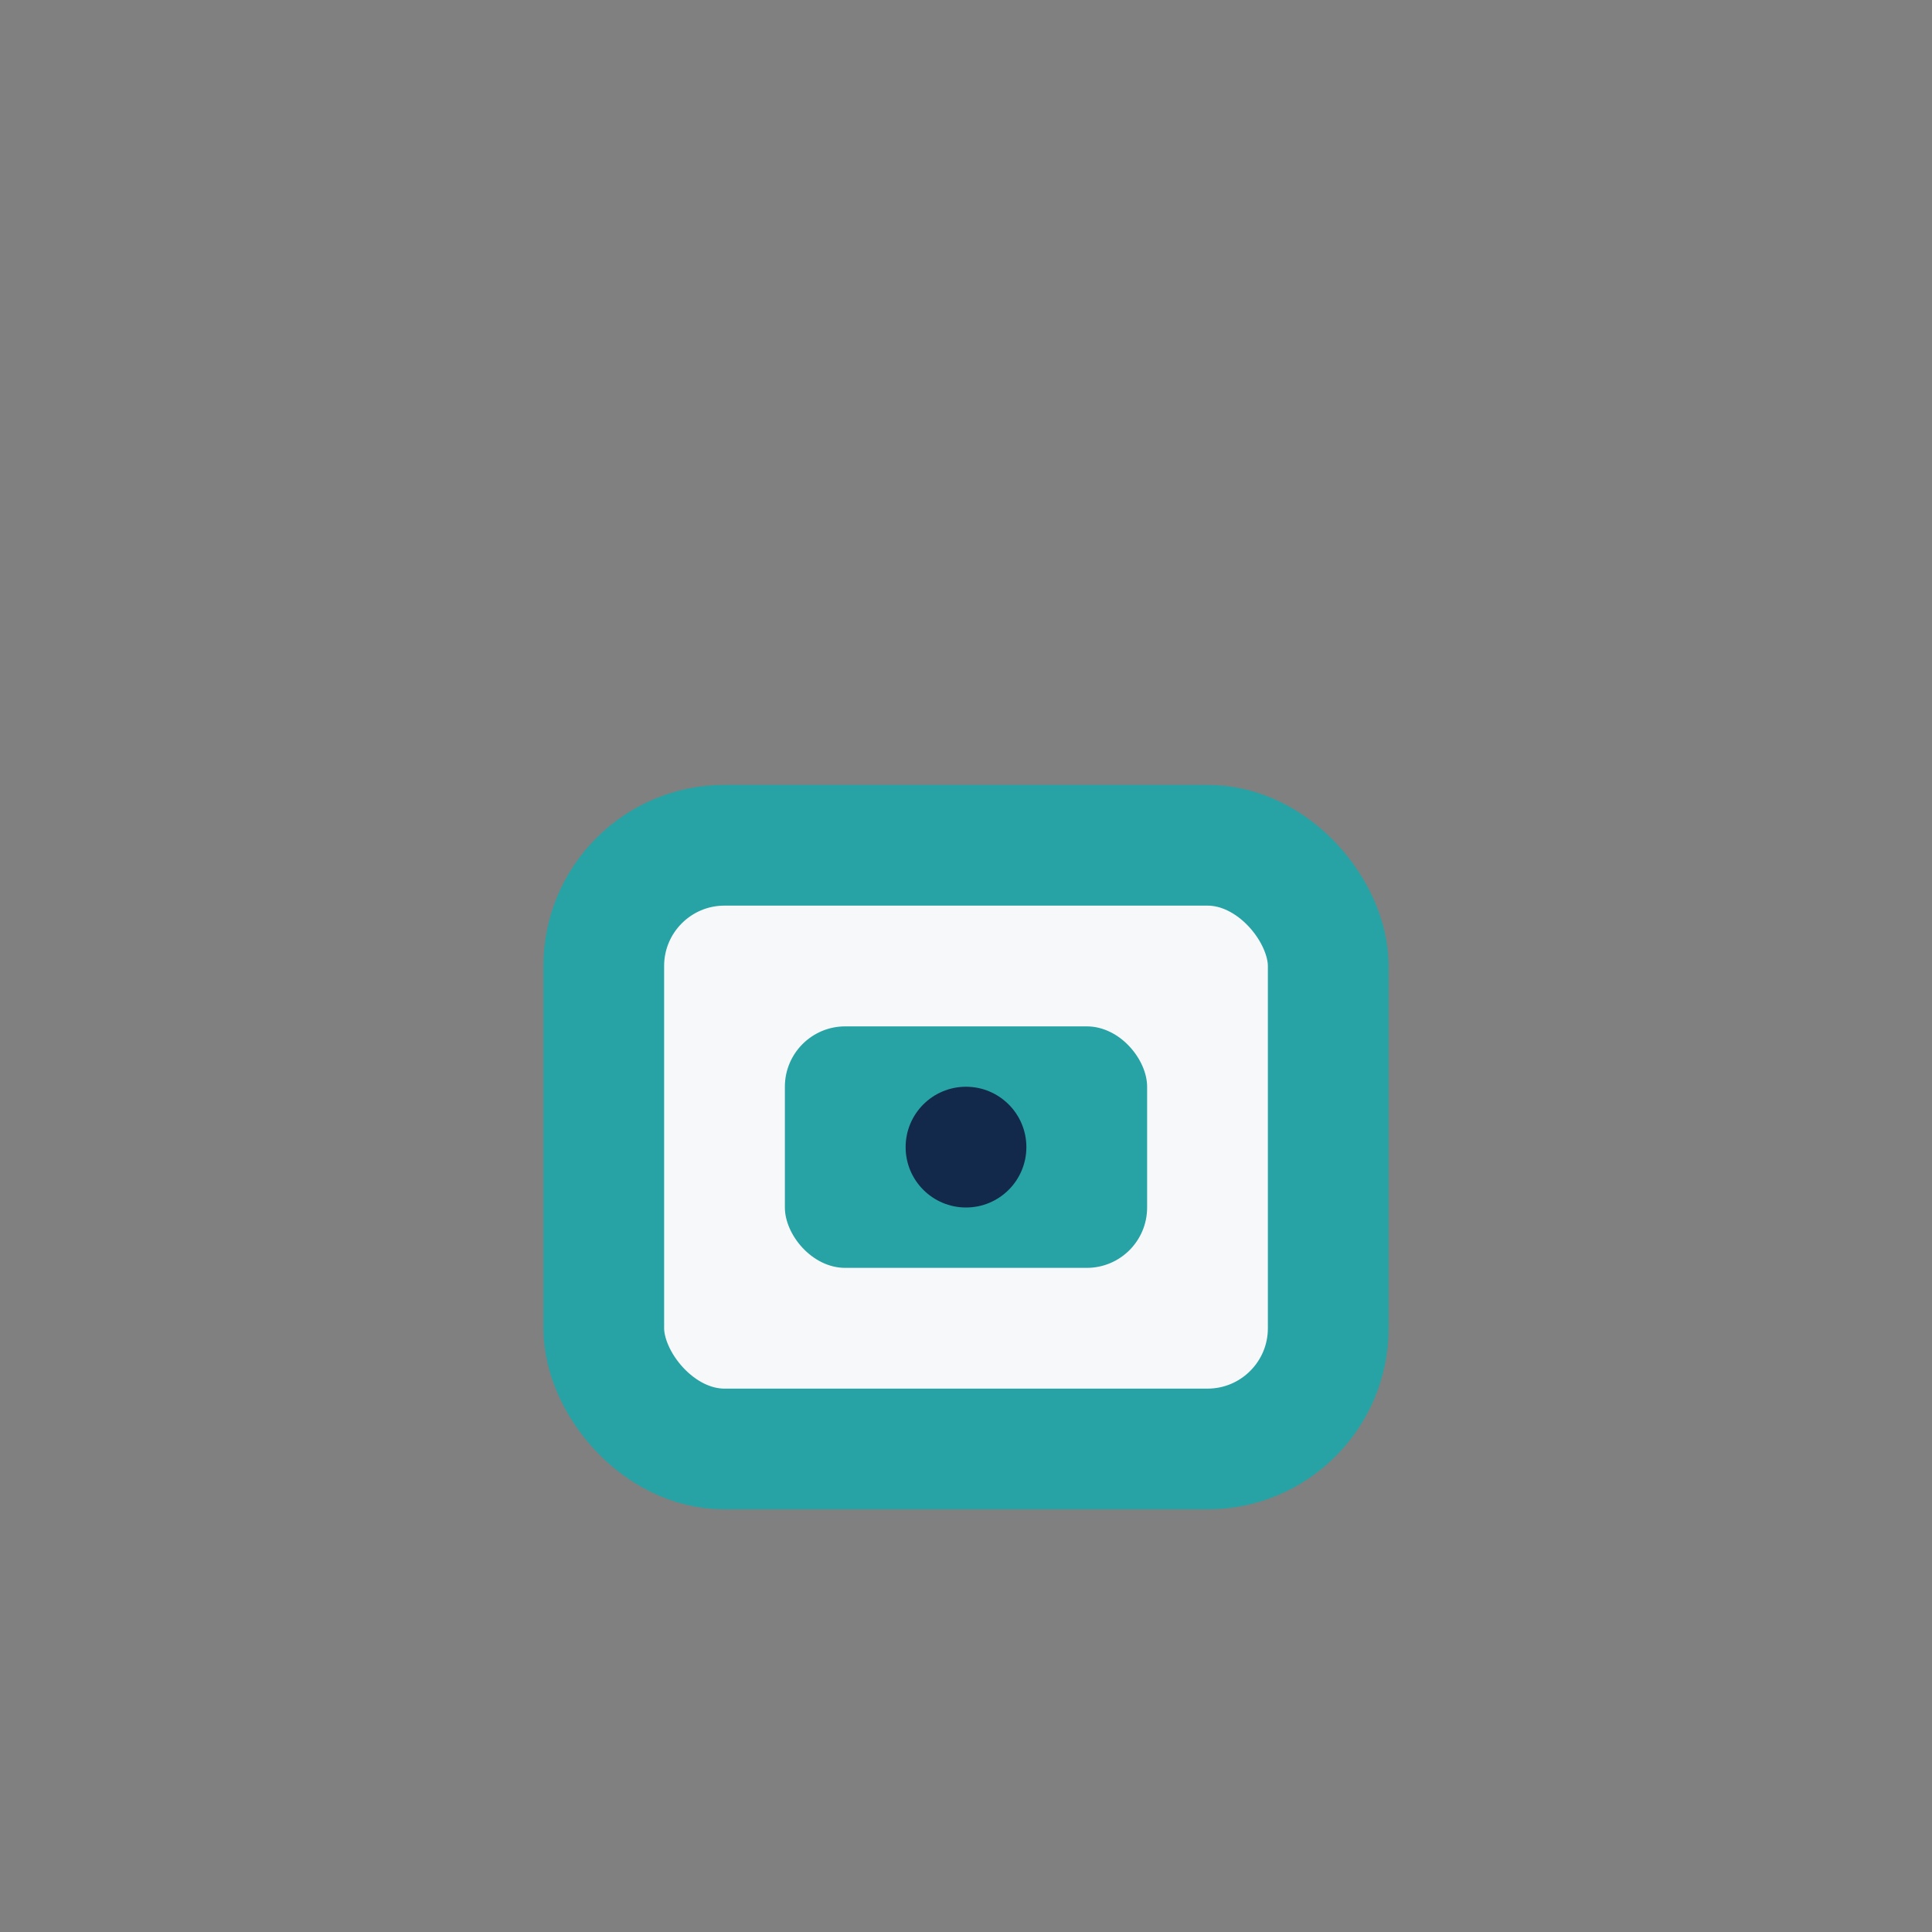 <?xml version="1.0" encoding="UTF-8"?>
<svg xmlns="http://www.w3.org/2000/svg" width="32" height="32" viewBox="0 0 32 32"><rect x="0" y="0" width="32" height="32" fill="#808080" stroke="none"/><rect x="10" y="14" width="12" height="10" rx="2" fill="#F7F8FA" stroke="#27A3A5" stroke-width="2"/><rect x="13" y="17" width="6" height="4" rx="1" fill="#27A3A5"/><circle cx="16" cy="19" r="1" fill="#13294B"/></svg>